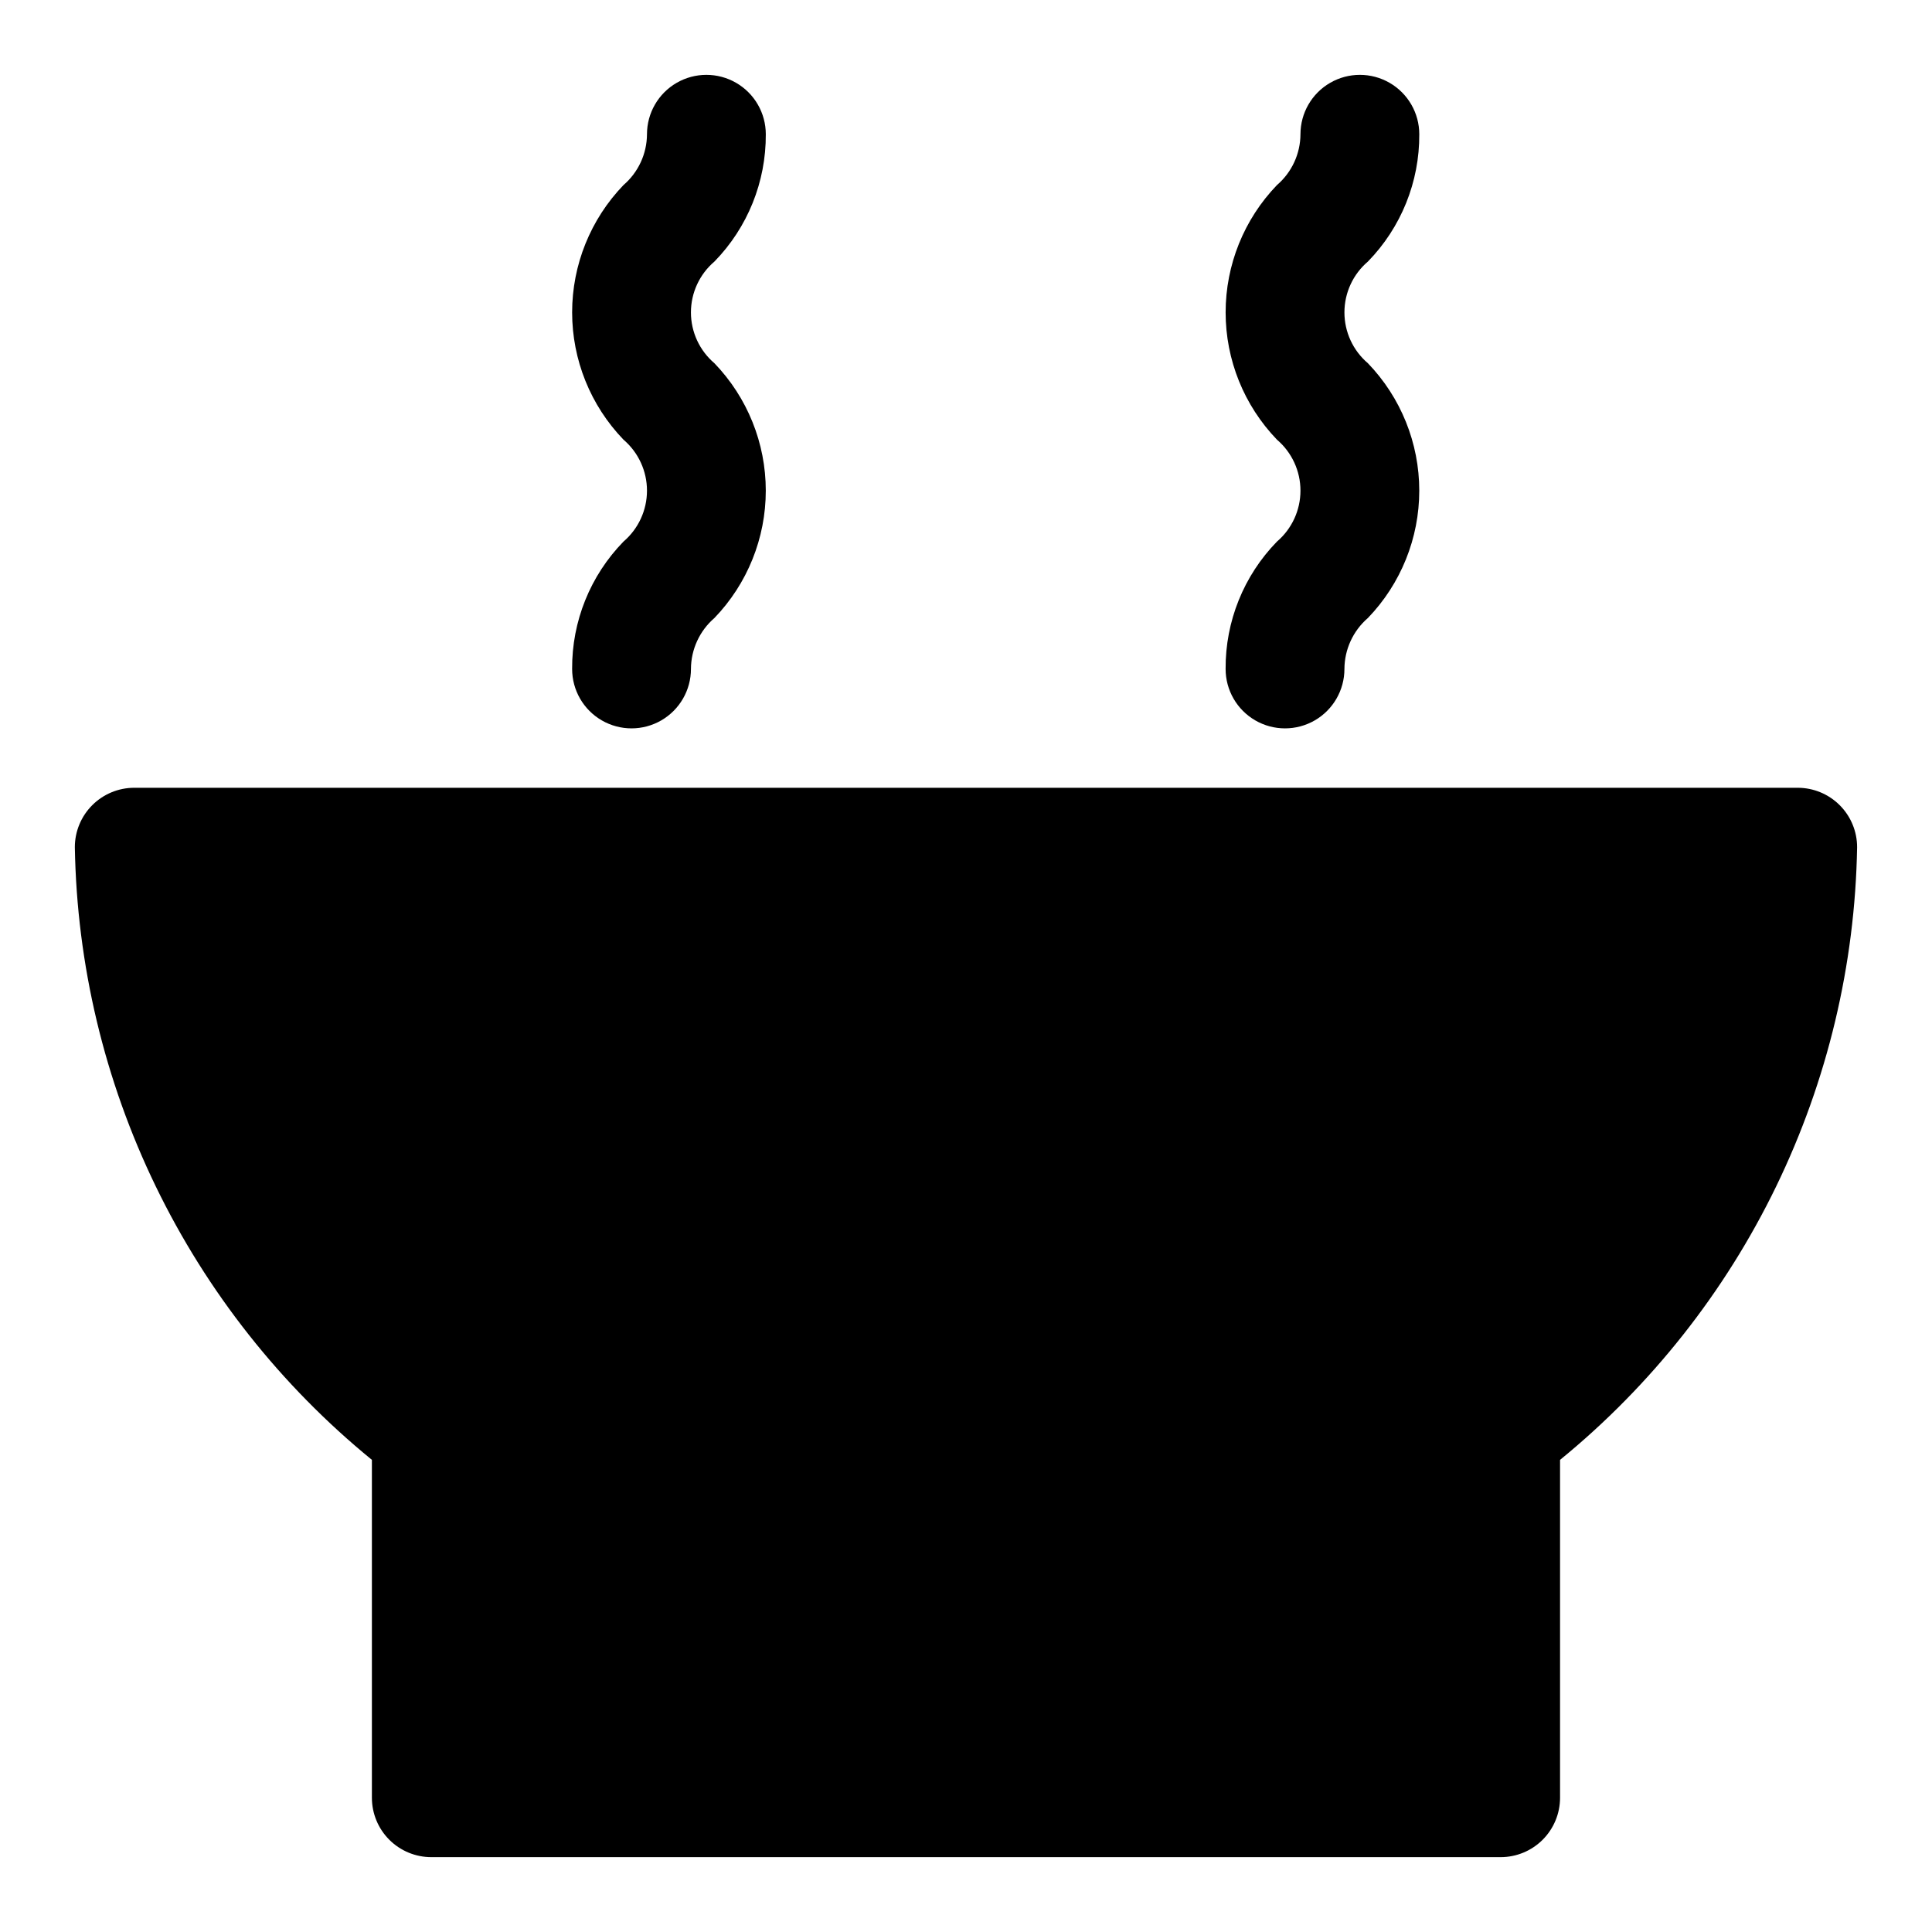 <?xml version="1.0" encoding="UTF-8"?>
<!-- Uploaded to: SVG Repo, www.svgrepo.com, Generator: SVG Repo Mixer Tools -->
<svg fill="#000000" width="800px" height="800px" version="1.1" viewBox="144 144 512 512" xmlns="http://www.w3.org/2000/svg">
 <g>
  <path d="m620.41 352.77h-440.83c-4.176 0-8.18 1.66-11.133 4.613s-4.613 6.957-4.613 11.133c0.527 31.16 7.844 61.828 21.438 89.871 13.598 28.043 33.145 52.781 57.285 72.492v89.539c0 4.176 1.656 8.18 4.609 11.133s6.957 4.613 11.133 4.613h283.39c4.176 0 8.18-1.66 11.133-4.613s4.609-6.957 4.609-11.133v-89.539c24.141-19.711 43.691-44.449 57.285-72.492 13.598-28.043 20.91-58.711 21.438-89.871 0-4.176-1.66-8.18-4.613-11.133s-6.957-4.613-11.133-4.613z"/>
  <path d="m295.62 321.28c0 5.625 3 10.824 7.871 13.637 4.871 2.812 10.871 2.812 15.742 0 4.871-2.812 7.875-8.012 7.875-13.637 0.023-5.191 2.293-10.117 6.227-13.508 8.73-9.066 13.605-21.164 13.605-33.75 0-12.586-4.875-24.684-13.605-33.754-3.953-3.363-6.231-8.289-6.231-13.477 0-5.191 2.277-10.117 6.231-13.48 8.793-9.016 13.68-21.133 13.609-33.727 0-5.625-3-10.824-7.871-13.637-4.871-2.812-10.875-2.812-15.746 0-4.871 2.812-7.871 8.012-7.871 13.637-0.027 5.176-2.301 10.09-6.227 13.461-8.73 9.062-13.609 21.152-13.609 33.738 0 12.582 4.879 24.672 13.609 33.734 3.949 3.375 6.227 8.309 6.227 13.504 0 5.195-2.277 10.129-6.227 13.504-8.801 9.023-13.691 21.152-13.609 33.754z"/>
  <path d="m468.8 321.28c0 5.625 3 10.824 7.871 13.637s10.871 2.812 15.746 0c4.871-2.812 7.871-8.012 7.871-13.637 0.023-5.191 2.293-10.117 6.227-13.508 8.73-9.066 13.605-21.164 13.605-33.75 0-12.586-4.875-24.684-13.605-33.754-3.953-3.363-6.227-8.289-6.227-13.477 0-5.191 2.273-10.117 6.227-13.48 8.793-9.016 13.684-21.133 13.609-33.727 0-5.625-3-10.824-7.871-13.637s-10.875-2.812-15.746 0c-4.871 2.812-7.871 8.012-7.871 13.637-0.027 5.176-2.297 10.09-6.227 13.461-8.73 9.062-13.605 21.152-13.605 33.738 0 12.582 4.875 24.672 13.605 33.734 3.953 3.375 6.227 8.309 6.227 13.504 0 5.195-2.273 10.129-6.227 13.504-8.801 9.023-13.691 21.152-13.609 33.754z"/>
 </g>
</svg>